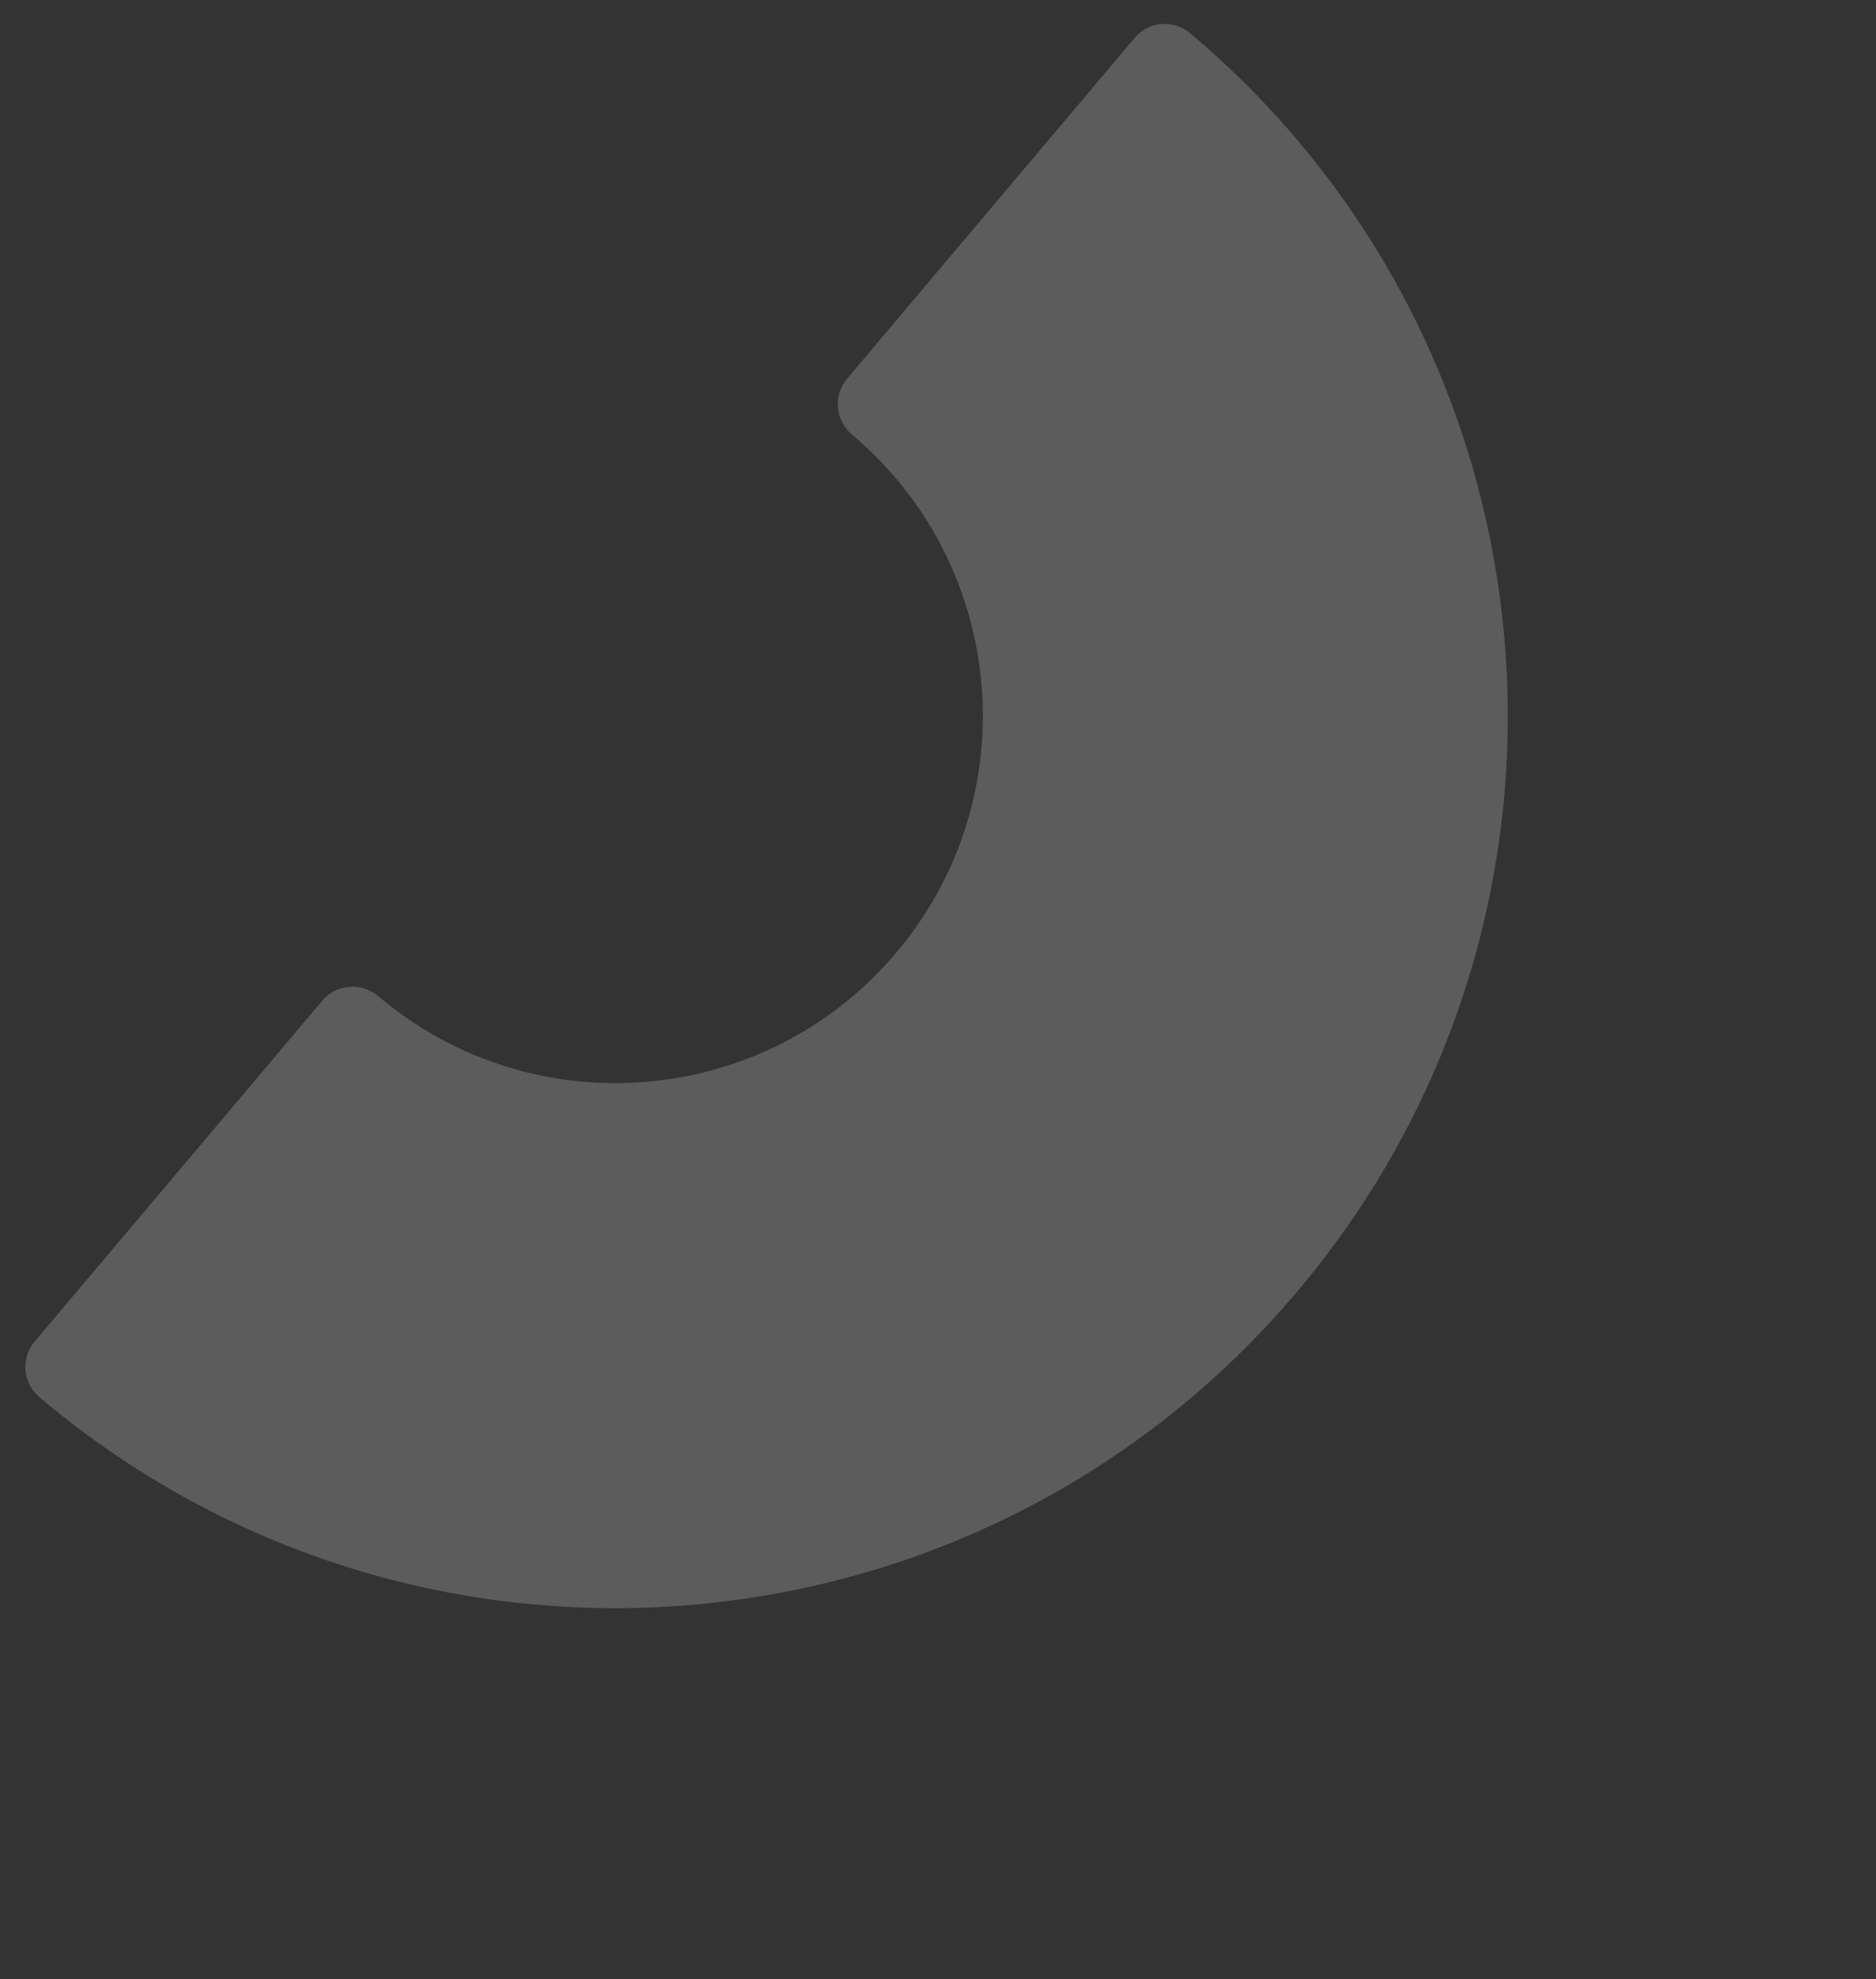 <?xml version="1.0" encoding="UTF-8"?> <svg xmlns="http://www.w3.org/2000/svg" width="255" height="269" viewBox="0 0 255 269"><rect x="0" y="0" width="255" height="269" fill="#333333" stroke="none"/> <g fill="none" fill-rule="evenodd" opacity=".2"> <g fill="#FFF"> <g> <g> <path d="M71.342 121.27c.076-27.57 22.497-49.862 50.072-49.786 27.576.077 49.862 22.491 49.786 50.06v.057c-.011 2.992 2.357 5.447 5.35 5.455l60.622.168c2.948.014 5.354-2.357 5.382-5.305v-.177C242.738 54.762 188.586.31 121.612.125 54.638-.06.185 54.092 0 121.068v.176c.01 2.949 2.404 5.334 5.353 5.334l60.61.168c2.992.008 5.374-2.433 5.381-5.426l-.002-.05z" transform="translate(15 -5343) translate(0 5401.316) rotate(130 114.192 67.924)"></path> </g> </g> </g> </g> </svg> 